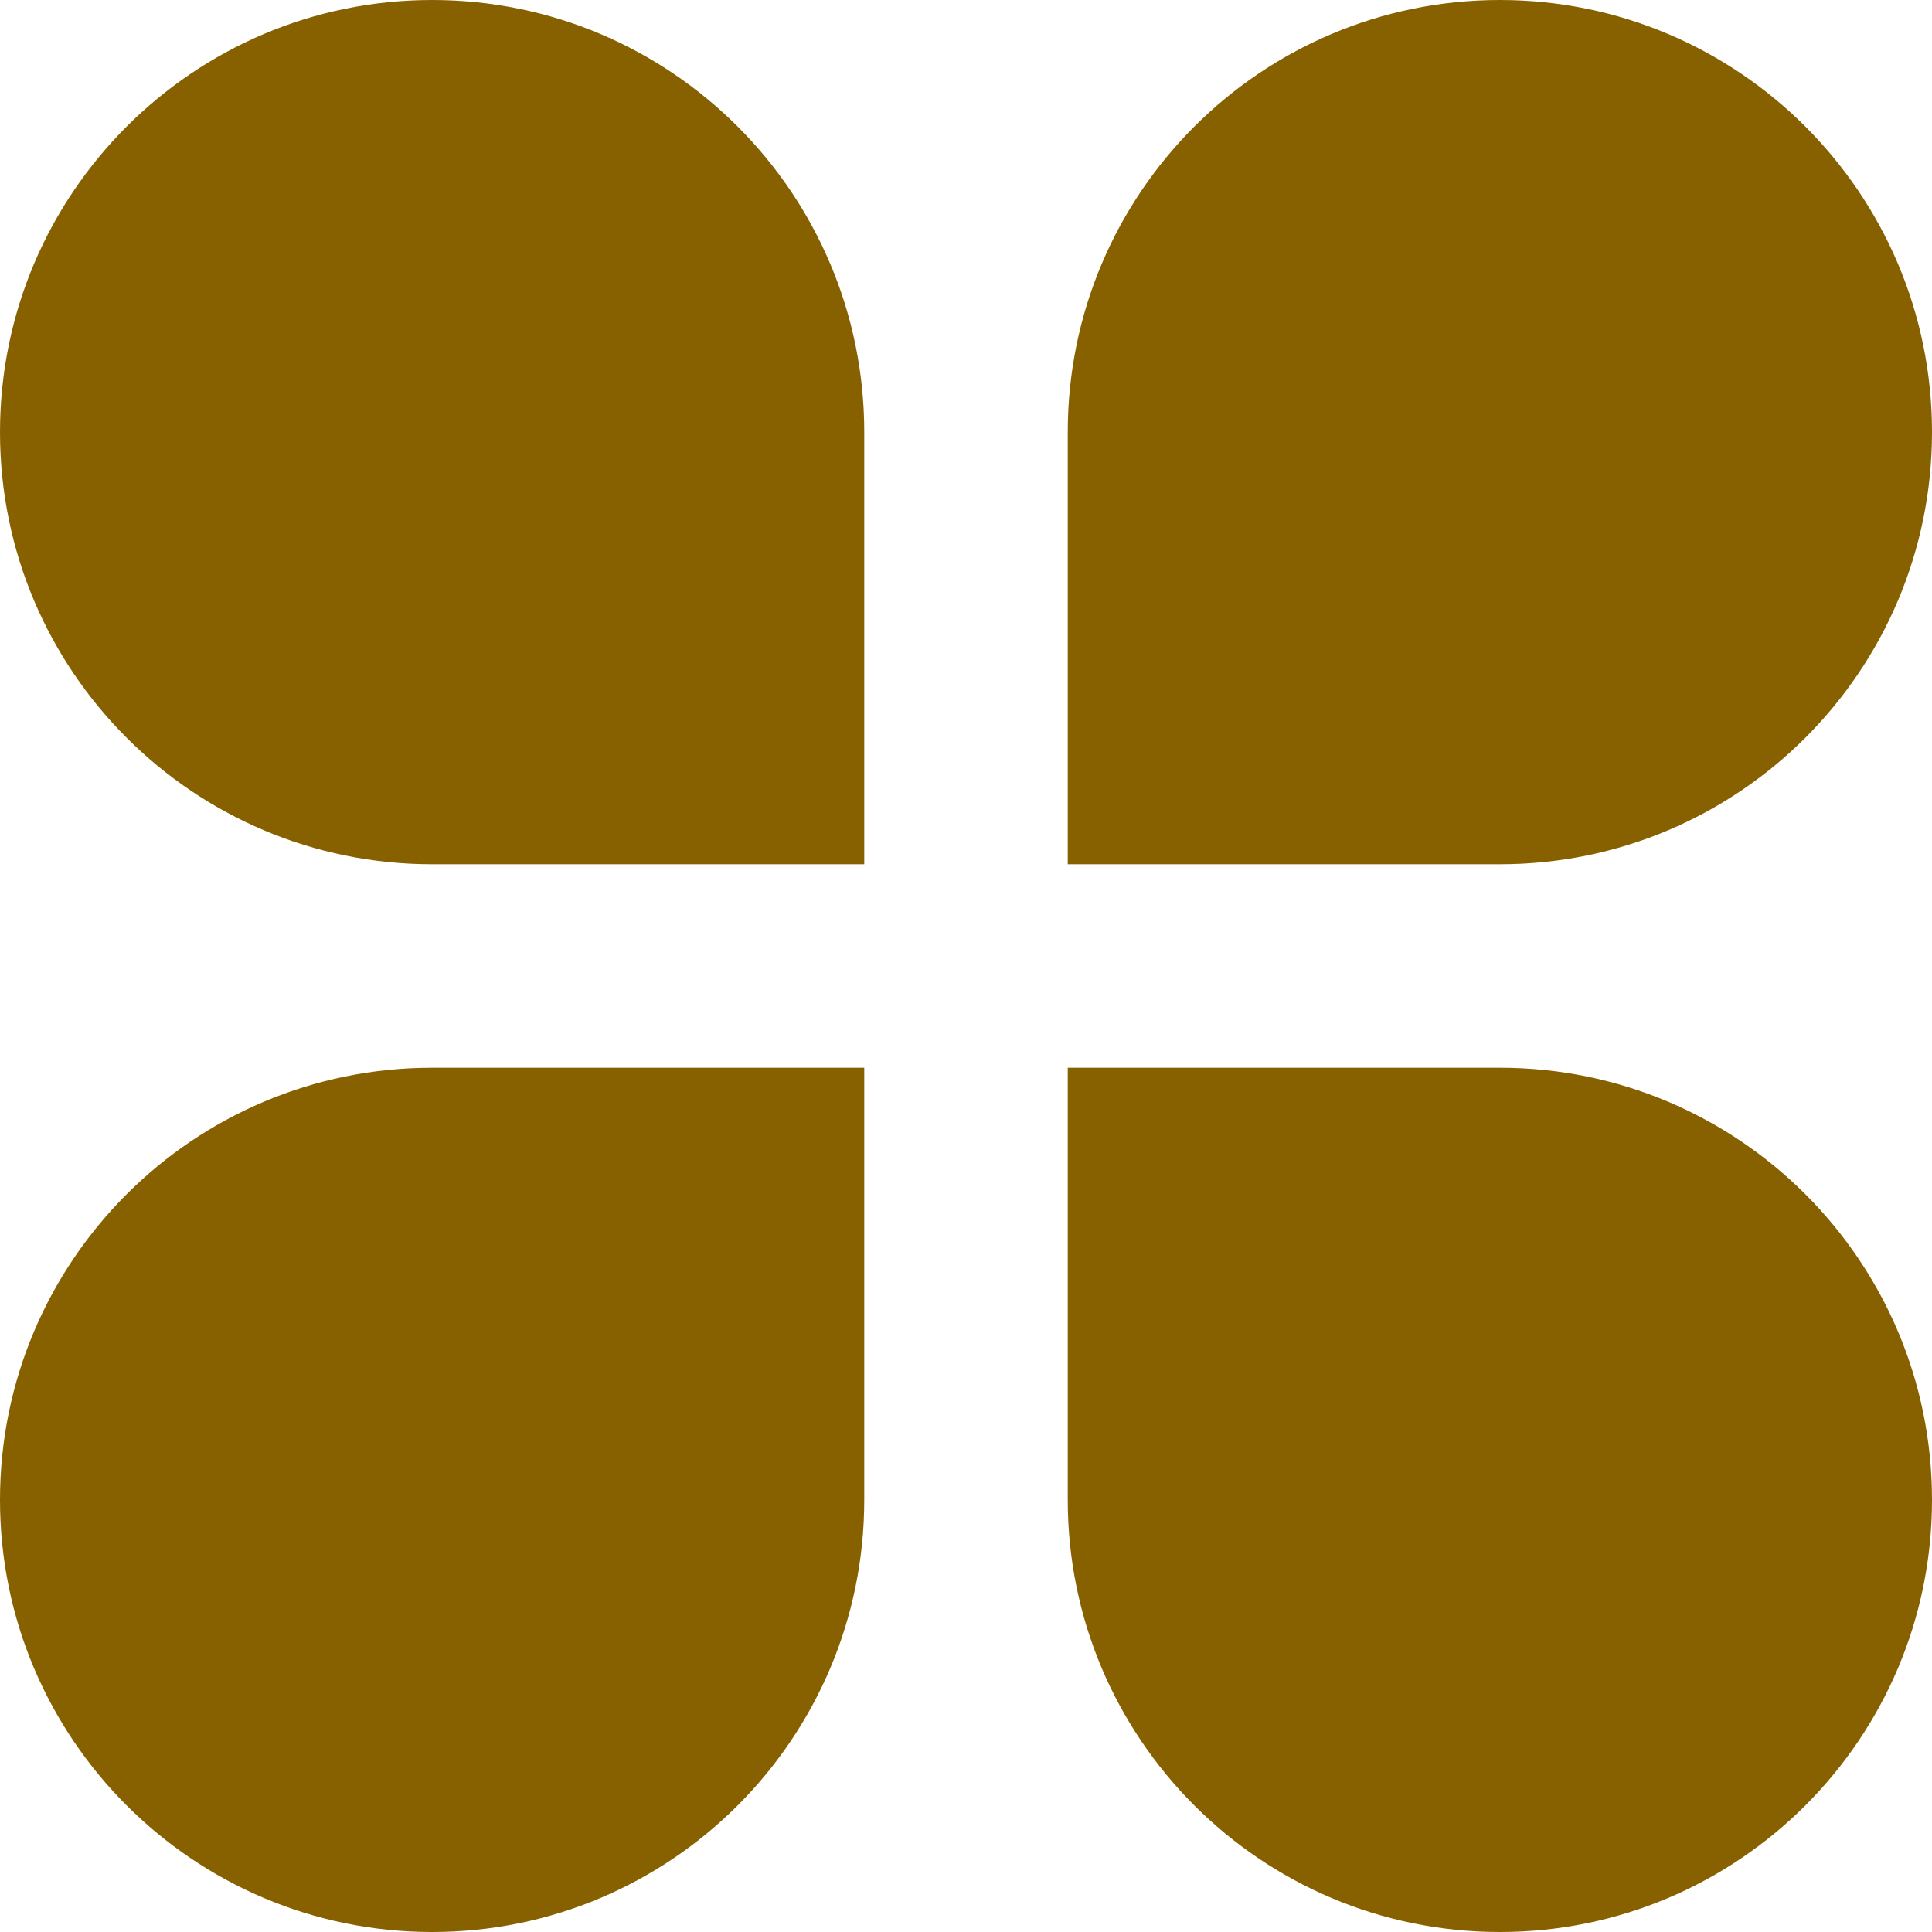 <svg width="12" height="12" viewBox="0 0 12 12" fill="none" xmlns="http://www.w3.org/2000/svg">
<path d="M2.684 0C4.167 0 5.368 1.202 5.368 2.684V5.368H2.684C1.202 5.368 0 4.167 0 2.684C0 1.202 1.202 0 2.684 0ZM2.684 6.632H5.368V9.316C5.368 10.798 4.167 12 2.684 12C1.202 12 0 10.798 0 9.316C0 7.833 1.202 6.632 2.684 6.632ZM9.316 0C10.798 0 12 1.202 12 2.684C12 4.167 10.798 5.368 9.316 5.368H6.632V2.684C6.632 1.202 7.833 0 9.316 0ZM6.632 6.632H9.316C10.798 6.632 12 7.833 12 9.316C12 10.798 10.798 12 9.316 12C7.833 12 6.632 10.798 6.632 9.316V6.632Z" fill="#876000"/>
</svg>
